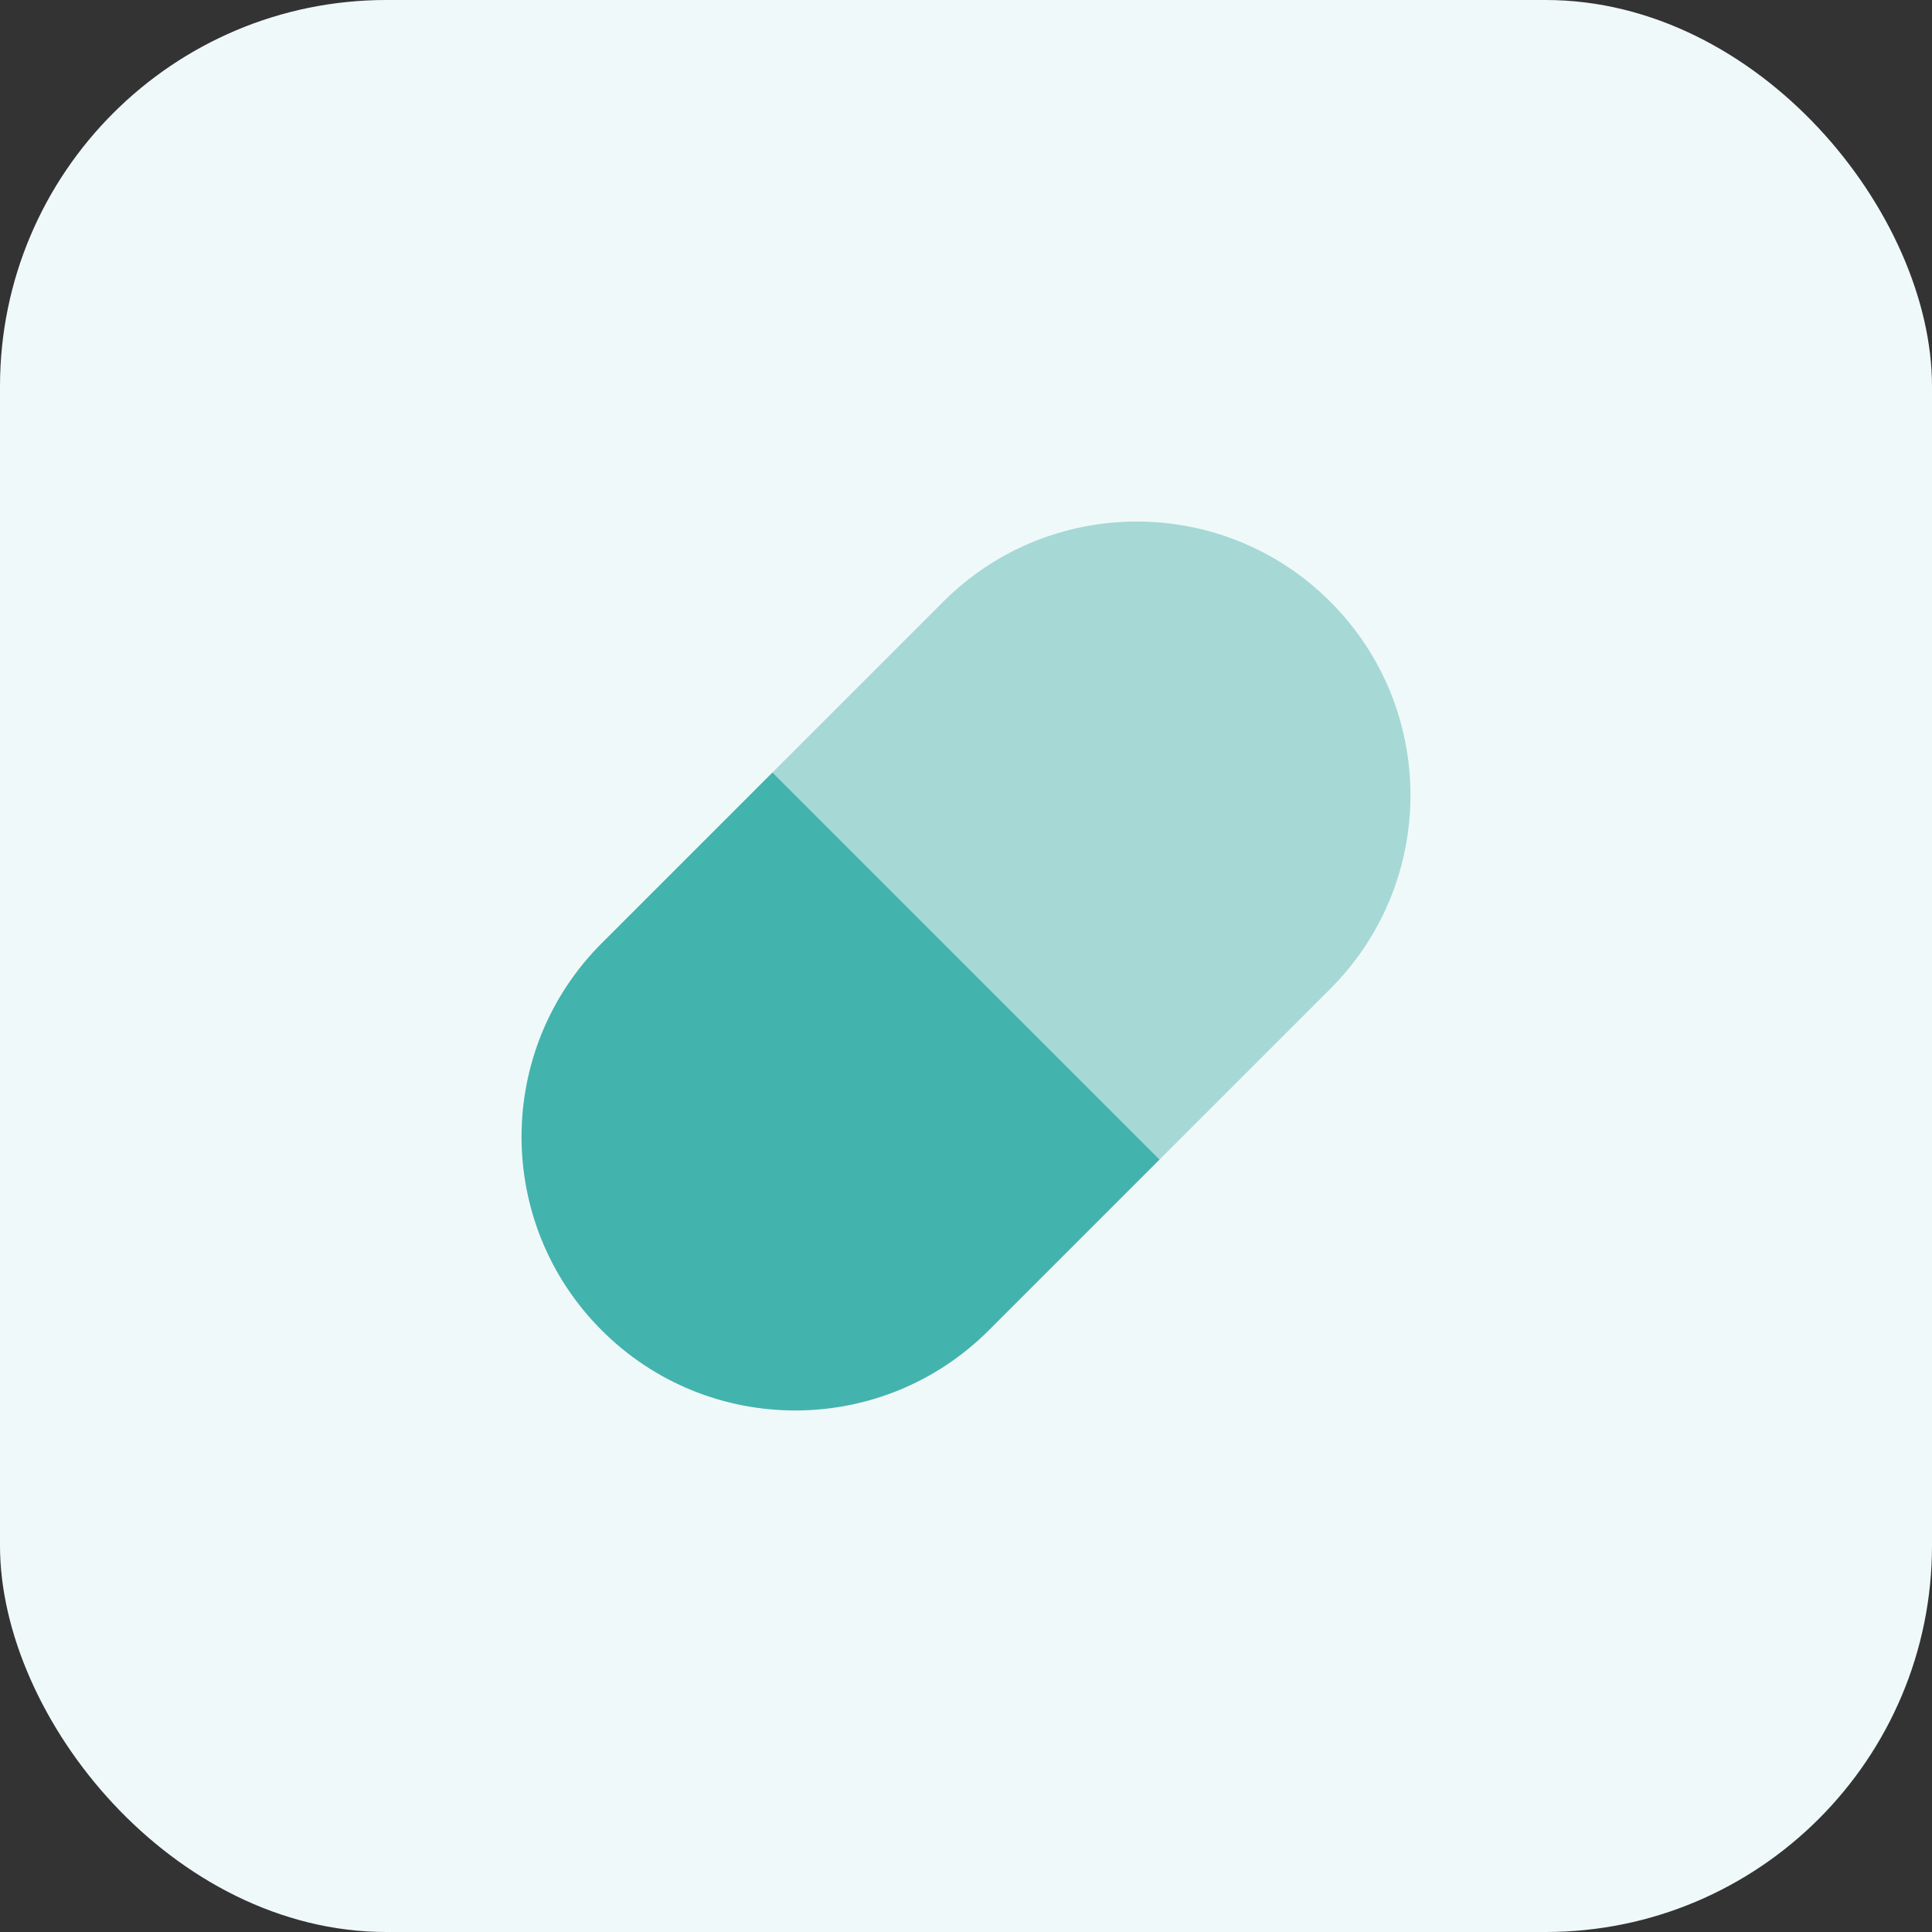 <svg fill="none" height="120" viewBox="0 0 120 120" width="120" xmlns="http://www.w3.org/2000/svg"><rect x="0" y="0" width="120" height="120" fill="#333333" stroke="none"/><rect fill="#f0f9f9" height="120" rx="24" width="120"/><path d="m58.586 37.373c6.639-6.639 17.403-6.639 24.042 0s6.639 17.403 0 24.042l-10.607 10.607-24.042-24.042z" fill="#a6d8d6"/><path d="m37.373 58.586c-6.639 6.639-6.639 17.403 0 24.042s17.403 6.639 24.042 0l10.607-10.607-24.042-24.042z" fill="#43b3ae"/></svg>